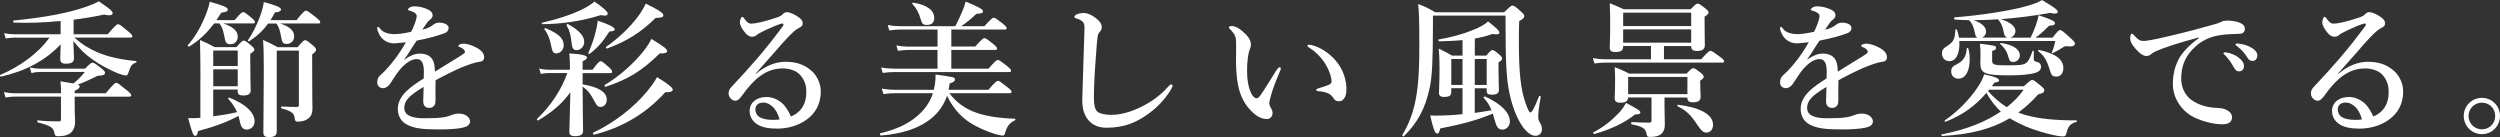 <?xml version="1.0" encoding="UTF-8"?>
<svg id="_レイヤー_2" data-name="レイヤー 2" xmlns="http://www.w3.org/2000/svg" viewBox="0 0 635.07 34.82">
  <rect x="0" y="0" width="635.07" height="34.82" fill="#333333" stroke="none"/>
  <defs>
    <style>
      .cls-1 {
        fill: #fff;
      }
    </style>
  </defs>
  <g id="header_footer" data-name="header/footer">
    <g>
      <path class="cls-1" d="M18.87,9.55c2.04,1.78,3.92,2.92,6.07,3.81,2.66,1.11,5.74,1.78,9.62,2.15.19,0,.19.3,0,.37-1,.37-1.33.81-1.78,2.11-.33,1.07-.44,1.18-.81,1.18-.41,0-1.15-.22-2.04-.55-1.96-.78-4.74-2.26-6.59-3.63-1.7-1.22-2.89-2.33-4.7-4.55.07,2.4.15,3.77.15,4.37,0,.96-.63,1.37-2.04,1.37-1,0-1.44-.33-1.44-1.22,0-1.11.07-2.18.11-3.7-3.96,4.18-8.92,6.77-15.17,8.21-.19.04-.37-.37-.19-.44,5.29-2.26,9.77-5.66,12.51-9.47H3.63c-.67,0-1.3.07-2.18.22l-.41-1.37c1,.22,1.74.29,2.48.29h11.88v-3.37c-4.14.41-8.33.56-11.88.41-.18,0-.26-.48-.07-.52,8.07-.81,13.95-1.92,18.58-3.55,1.15-.41,2.11-.81,3.07-1.33,2.7,1.78,3.52,2.52,3.52,3,0,.52-.63.7-2.22.37-2.37.52-5,.96-7.7,1.29v3.7h8.66c1.92-2.26,2.37-2.55,2.63-2.55.33,0,.74.3,2.52,1.78.81.67,1.11,1,1.11,1.26s-.11.37-.48.37h-14.25ZM15.51,23.39c0-1.26-.04-1.59-.15-2.74,1.52.26,2.55.44,3.29.55,1.41-1.18,2-1.78,2.89-2.92h-11.4c-.63,0-1.3.07-2.15.3l-.41-1.44c.96.22,1.7.3,2.44.3h11.58c1.3-1.3,1.59-1.52,1.89-1.52.37,0,.7.22,2.26,1.44.7.56.93.81.93,1.11,0,.55-.48.74-1.85.78-2.41,1.18-3.48,1.66-5.11,2.26.44.15.52.26.52.44,0,.41-.33.7-1.26,1.11v.63h7.88c1.96-2.37,2.41-2.66,2.66-2.66.33,0,.74.3,2.63,1.85.89.7,1.18,1.04,1.18,1.3s-.11.37-.48.37h-13.88v1.92c0,2.96.11,3.63.11,4.37,0,1.18-.3,2.07-.89,2.7-.7.74-1.92,1.07-3.44,1.07-.74,0-.81-.22-1-1.11-.26-1.22-1.41-1.7-4.14-2.41-.19-.04-.19-.55,0-.52,1.89.22,3,.26,5.44.26.33,0,.44-.15.44-.55v-5.74H3.74c-.7,0-1.41.07-2.33.22l-.41-1.37c1.04.22,1.81.3,2.59.3h11.91v-.3Z"/>
      <path class="cls-1" d="M54.39,5.96c-1.89,2.52-3.89,4.37-6.29,5.85-.15.11-.52-.19-.41-.33,1.55-1.66,3.11-4.22,4.22-6.85.63-1.41,1.11-2.85,1.37-4.18,3.33.89,4.59,1.44,4.59,1.96,0,.44-.41.67-1.67.81-.41.67-.81,1.29-1.22,1.89h4.63c1.44-1.74,1.89-2.04,2.15-2.04.33,0,.74.3,2.11,1.44.59.48.89.81.89,1.07s-.11.37-.48.37h-7.55c2.59.93,3.66,1.92,3.66,3.4,0,1.07-.78,1.89-1.81,1.89s-1.33-.33-1.63-2.18c-.33-1.67-.59-2.29-1.22-3.11h-1.33ZM50.92,20.35c0-3.37-.04-6.77-.11-10.18,1.81.78,2.07.93,3.74,1.81h5.51c1.26-1.44,1.55-1.67,1.85-1.67.37,0,.67.22,1.92,1.26.56.48.78.74.78,1.04s-.19.48-1.04,1.07v1.33c0,4.7.11,7.1.11,7.96s-.59,1.29-1.89,1.29c-.96,0-1.41-.29-1.41-1v-.52h-6.22v6.81c2.04-.26,4.07-.59,6.07-1.07-.52-1.15-1.26-2.29-2.22-3.33-.11-.15.07-.41.26-.33,4.11,1.59,6.4,3.77,6.4,6.03,0,1.18-.89,2.07-2,2.07s-1.52-.81-1.89-2.66c-.04-.26-.11-.52-.19-.81-2.81,1.52-6.33,2.81-10.29,3.85-.15.89-.33,1.22-.7,1.22-.48,0-.78-.67-1.81-4.51,1.26.04,2.18,0,3.11-.07v-9.58ZM60.39,12.84h-6.22v3.92h6.22v-3.92ZM54.17,21.91h6.22v-4.29h-6.22v4.29ZM68.12,5.96c-1.3,1.81-2.78,3.18-4.81,4.52-.15.11-.44-.11-.33-.26,1.11-1.59,2.22-3.74,2.96-5.77.56-1.44.96-2.85,1.07-3.92,3.15.81,4.37,1.37,4.37,1.85,0,.44-.48.7-1.55.78-.37.7-.74,1.37-1.11,1.96h6.59c1.7-2.11,2.15-2.41,2.41-2.41.33,0,.74.3,2.52,1.67.81.67,1.11.96,1.11,1.22s-.11.37-.48.37h-9.66c2.48.85,3.52,1.85,3.52,3.29,0,1.07-.81,1.89-1.85,1.89s-1.22-.3-1.52-2.07c-.22-1.33-.63-2.52-1.18-3.11h-2.04ZM75.6,11.99c1.3-1.55,1.59-1.78,1.89-1.78.37,0,.67.22,2,1.33.59.52.81.78.81,1.07,0,.37-.22.63-1,1.22v2.26c0,10.1.07,10.73.07,11.4,0,1.59-.48,2.29-1.48,2.89-.67.41-1.63.52-2.37.52-.44,0-.59-.22-.67-.92-.11-1.07-.56-1.7-3.33-2.44-.18-.04-.18-.48,0-.48,1.41.07,2.85.11,3.85.11.48,0,.55-.11.55-.55v-13.77h-5.62v20.54c0,1.04-.63,1.44-1.96,1.44-1,0-1.44-.3-1.44-1.15,0-2.37.11-10.95.11-15.91,0-4.18-.04-5.44-.19-7.62,1.78.81,2.04.93,3.74,1.85h5.03Z"/>
      <path class="cls-1" d="M117.92,11.1c.67,0,1.89.37,2.96.92,1.74.89,2.11,1.81,2.11,2.52,0,.74-.48,1.11-1.3,1.18-.44.04-1.04.19-2.07.52-1.7.59-3.11,1.15-5.48,2.33-1.22.63-2.59,1.29-3.48,1.81-.04.93-.04,2.04-.04,2.81,0,2.04.07,2.66-.11,3.26-.22.63-.81.96-1.37.96-1.07,0-1.63-.52-1.63-1.78,0-.67.07-1.55.11-3.55-.89.52-1.48.92-1.92,1.22-2,1.37-3,2.52-3,4.11,0,1.74,1.55,2.63,5.03,2.63,2.15,0,3.7-.04,5.03-.26.89-.15,1.41-.33,2.18-.63.44-.19,1.15-.3,1.52-.3.78,0,1.67.18,2.18.63.41.33.78.81.78,1.37,0,.44-.3.89-.63,1.11-.74.52-3,.92-7.22.92s-6.14-.26-7.96-1.11c-1.52-.7-2.55-2.07-2.55-4.14,0-1.63.81-3.26,2.55-4.81.78-.7,2.15-1.74,4.03-2.89.04-.67.04-1.22.04-1.74,0-1.96-.48-3.18-1.81-3.18s-2.7.89-4.18,2.55c-1,1.15-1.74,2.48-2.63,3.77-.44.63-1.15,1.07-1.67,1.07-.44,0-.89-.11-1.15-.41-.22-.22-.41-.48-.41-1.18,0-.44.22-1.18.59-1.52.37-.33.89-.81,1.29-1.22,1.55-1.55,3.59-4.14,5.4-7.33-.7.07-1.78.19-2.66.26-1.7.15-3.63-.7-4.44-3-.15-.37-.18-.63-.18-.85,0-.18.07-.33.22-.33.11,0,.3.15.41.33.63,1,2.07,1.52,3.7,1.52.96,0,2.29-.15,4.29-.59.41-.7,1.04-2.33,1.22-3.03.11-.45.19-.7.19-1,0-.26-.15-.44-.33-.63-.22-.22-.48-.33-.89-.52-.26-.11-.59-.22-.78-.26-.19-.04-.22-.07-.22-.18,0-.18.15-.3.26-.41.33-.33.93-.44,1.37-.44,1.26,0,2.7.37,3.74.96.67.37.89.85.89,1.37,0,.37-.26.74-.52.93-.44.33-.78.7-1,1.04-.22.3-.81,1.15-1.11,1.63,1.33-.3,2.11-.7,2.96-1.37.48-.37,1.07-.41,1.33-.41,1.41,0,2.41.56,2.41,1.37,0,.56-.37,1.07-1.04,1.3-1.85.67-3.66,1.22-7.07,1.89-.37.55-.78,1.11-1.3,1.96-.44.74-.96,1.59-1.92,2.89,1.67-1.11,2.81-1.55,4.03-1.55,1.37,0,2.48.41,3.15,1.44.37.59.63,1.37.67,3.14,2.96-1.81,4.55-2.78,6.29-3.88.74-.48,1.33-.81,1.33-1.11,0-.26-.15-.52-.41-.74-.33-.3-.63-.44-1.07-.56-.11-.04-.15-.11-.15-.3,0-.33.67-.52,1.41-.52Z"/>
      <path class="cls-1" d="M148,22.42c0,4.03.11,9.47.11,10.84,0,.96-.7,1.33-2.15,1.33-.81,0-1.33-.3-1.33-1.04,0-1.11.18-5.92.26-10.1-2.22,3-4.63,5.03-8.18,7.14-.15.11-.44-.26-.3-.37,3.52-3.33,6.29-7.55,7.7-11.66h-4.81c-.59,0-1.15.07-1.92.22l-.41-1.37c.89.22,1.59.3,2.26.3h5.55v-.44c0-1.29-.04-2.41-.15-3.7,3.15.19,4.48.52,4.48,1.04,0,.33-.3.56-1.11.96v2.15h2.52c1.37-1.89,1.81-2.18,2.07-2.18.33,0,.67.3,2.07,1.52.56.48.85.89.85,1.15s-.11.37-.48.37h-7.03v2.85c4.03.67,6.14,1.96,6.14,3.89,0,1.07-.67,1.85-1.59,1.85-.59,0-.93-.3-1.41-1.22-1.15-2.18-1.81-3-3.15-3.96v.44ZM152.56,3.85c-4.63,1.48-9.84,2.26-14.73,2.29-.19,0-.3-.33-.11-.37,3.7-.85,7.07-1.92,9.58-3.11,1.63-.74,2.89-1.52,3.7-2.26,2.04,1.37,3.37,2.55,3.37,3s-.19.74-1.81.44ZM141.34,13.54c-.85,0-1-.26-1.44-2.4-.22-1.26-.85-2.78-1.59-3.66-.11-.15.07-.41.26-.33,3.29,1.37,4.63,2.59,4.63,4.33,0,1.15-.85,2.07-1.85,2.07ZM146.45,12.73c-.81,0-1.15-.41-1.33-2.4-.11-1.37-.55-2.85-1.18-3.88-.11-.15.19-.41.33-.33,2.74,1.48,4.14,3,4.14,4.51,0,1.18-.89,2.11-1.96,2.11ZM154.78,8.03c-1.67,2.63-2.89,4-5,5.66-.15.11-.41-.07-.33-.26.74-1.63,1.33-3.29,1.74-4.85.33-1.22.56-2.33.67-3.33,2.85.96,4.29,1.7,4.29,2.18,0,.37-.26.48-1.37.59ZM169.02,23.42c-5,5.48-10.8,8.92-18.13,10.8-.19.04-.37-.44-.19-.52,5.25-2.48,10.32-6.4,13.65-10.47,1.04-1.22,1.92-2.44,2.55-3.63,2.48,1.48,4,2.63,4,3.18,0,.41-.63.74-1.89.63ZM167.58,13.58c-4.48,4.4-8.03,6.59-13.76,8.47-.19.07-.33-.37-.19-.48,3.66-2.15,7.4-5.48,9.84-8.58.85-1.07,1.55-2.15,2-3.11,3.26,2,4,2.55,4,3.15,0,.33-.48.59-1.89.55ZM166.54,4.55c-3.63,3.63-7.4,5.99-12.32,7.77-.18.07-.41-.3-.26-.41,3.18-2.22,5.99-4.92,7.96-7.51.89-1.18,1.63-2.37,2.11-3.48,2.89,1.37,4.48,2.37,4.48,2.89,0,.59-.33.7-1.96.74Z"/>
      <path class="cls-1" d="M192,18.8c2.52-2.22,5.29-3.11,7.51-3.11,2.7,0,4.74.67,6.55,2.22,1.37,1.15,2.44,3.18,2.44,5.29,0,3.03-1.18,5.51-3.74,7.29-2.07,1.44-4.63,2.18-7.33,2.18-2.04,0-3.81-.26-5.11-1.11-1.29-.85-1.89-2.07-1.89-3.4s.74-2.22,1.3-2.63c.78-.56,1.67-.89,3.07-.89,1.7,0,3.26.92,4.22,1.89.67.7,1.59,2.22,1.89,3.07,1.18-.48,2-1.15,2.59-1.89.96-1.18,1.33-2.7,1.33-4.48s-.63-3.29-1.81-4.44c-.96-.92-2.59-1.41-4.18-1.41-4.29,0-7.36,2.74-10.21,6.73-.74,1.04-1.26,1.48-1.81,1.48-.37,0-.74-.15-1.07-.44-.37-.3-.67-.85-.67-1.37,0-.44.04-1,.7-1.67,5.29-5.66,8.25-8.99,12.84-15.13.26-.37.41-.55.41-.74s-.18-.33-.44-.26c-.96.26-2.22.78-3.89,1.55-.93.44-1.48.74-2.11,1.07-.33.33-.85.74-1.52.74-.55,0-1.11-.26-1.67-.89-.93-1.07-1.44-2.03-1.44-2.81,0-.56.33-1.37.59-1.37.22,0,.37.26.67.67.63.81,1.07,1.07,1.55,1.07,1.07,0,3.18-.44,6.33-1.48.81-.26,1.37-.48,1.78-.96.3-.33.7-.48,1-.48.7,0,2.07.52,3.33,1.55.44.37.7.74.7,1.29,0,.52-.26.78-.59.96-.52.3-.96.52-1.44.92-1.04.89-2.41,2.29-5.07,5.4-1.7,1.96-3.03,3.37-4.85,5.48l.04.07ZM196.29,27.12c-.78-.7-1.52-1.07-2.33-1.07-.74,0-1.37.22-1.7.63-.33.44-.37.81-.37,1.18,0,.55.26,1.41,1.07,1.89.89.52,2.04.7,3.48.7.59,0,1.22-.04,1.59-.11-.3-1.22-.96-2.52-1.74-3.22Z"/>
      <path class="cls-1" d="M241.17,23.68c1.7,2.26,4,4.03,7.07,5.03,2.59.85,5.74,1.33,9.55,1.44.19,0,.19.37,0,.44-1.37.63-2.04,1.55-2.55,3.44-.07.26-.26.41-.52.41-.41,0-1.04-.15-1.85-.37-2-.56-4.85-1.85-6.44-2.89-2.59-1.7-4.51-4-5.85-6.85-.78,2.22-2.04,4.11-3.81,5.59-3,2.55-7.36,4.07-13.02,4.51-.19,0-.3-.55-.11-.59,4.51-1.04,7.96-2.81,10.32-5.25,1.41-1.41,2.41-3.04,3.03-4.92h-9.4c-.96,0-1.92.07-3.18.22l-.41-1.37c1.41.22,2.44.3,3.48.3h9.73c.3-1.22.48-2.52.44-3.89,4.81.67,4.92.7,4.92,1.26,0,.45-.41.74-1.33,1-.07.55-.15,1.07-.26,1.63h10.1c1.7-2,2.15-2.29,2.41-2.29.33,0,.74.29,2.44,1.63.74.59,1.04.89,1.04,1.15s-.11.37-.48.37h-15.32ZM238.17,12.69h-7.44c-.78,0-1.59.07-2.63.22l-.41-1.37c1.18.22,2.04.3,2.92.3h7.55v-4.33h-9.51c-.81,0-1.63.07-2.74.22l-.41-1.37c1.22.22,2.11.29,3.03.29h14.14c.7-1.33,1.26-2.55,1.74-3.7.41-.93.7-1.78.89-2.55,3.26,1.33,4.4,1.96,4.4,2.44s-.3.59-1.67.67c-1.22,1.18-2.66,2.37-3.85,3.14h5.88c1.67-1.85,2.11-2.15,2.37-2.15.33,0,.74.3,2.29,1.48.7.59,1,.89,1,1.15s-.11.37-.48.37h-13.58v4.33h6.07c1.63-1.85,2.07-2.15,2.33-2.15.33,0,.74.3,2.29,1.52.63.52.93.85.93,1.11s-.11.37-.48.37h-11.14v4.77h9.44c1.67-1.92,2.11-2.22,2.37-2.22.33,0,.74.3,2.37,1.55.7.59,1,.89,1,1.15s-.11.37-.48.37h-29.05c-.93,0-1.85.07-3.07.22l-.41-1.37c1.33.22,2.37.29,3.37.29h10.95v-4.77ZM235.36,6.33c-.85,0-1.15-.3-1.48-1.44-.44-1.67-1.15-2.89-2.11-3.88-.11-.15,0-.37.18-.33,3.63.52,5.37,2.04,5.37,3.85,0,1.18-.59,1.81-1.96,1.81Z"/>
      <path class="cls-1" d="M278.95,8.73c-.19.59-.37,2.52-.63,6.51-.3,3.89-.44,7.25-.44,9.58,0,1.92.3,3,.85,3.51.59.52,1.89.85,3.55.85,2.44,0,5.29-.81,8.07-2.26,1.96-1,4.44-2.63,6.48-4.99.22-.26.44-.48.67-.48.18,0,.37.11.37.37,0,.18-.26.67-.48,1.04-1.63,2.63-3.81,4.85-6.44,6.59-2.37,1.55-5.22,3-9.88,3-3.89,0-6.25-2.66-6.14-7.21.15-6.18.41-12.25.56-17.87.04-1.37-.22-1.96-1.41-2.44-1.04-.37-1.15-.41-1.15-.63,0-.33.26-.48.63-.67.48-.22,1.29-.33,1.7-.33.96,0,2.18.48,3.55,1.67.74.63,1.07,1.29,1.07,1.89,0,.67-.3.96-.52,1.26-.15.22-.33.33-.41.63Z"/>
      <path class="cls-1" d="M322.9,24.16c-.22.74-.48,1.7-.48,1.96,0,.3.07.63.26,1,.15.26.59.93.59,1.59,0,.7-.44,1.52-1.41,1.52-1.18,0-2.33-.48-3.55-1.59-1.55-1.41-3.22-3.66-3.85-7.25-.33-1.7-.48-4.03-.48-6.07,0-1.59.07-3.33,0-5.14-.04-.81-.33-1.59-1.52-2.78-.19-.18-.26-.18-.26-.41,0-.3.15-.37.78-.37.78,0,1.78.56,2.66,1.33,1.33,1.11,2.11,2.22,2.11,3.26,0,.48-.04.96-.33,1.44-.37,1.11-.63,2.96-.63,5.33s.33,3.92.81,5.18c.41,1.07,1,1.81,1.63,1.81.26,0,.59-.26.89-.67,1.15-1.59,2.11-3.29,4.14-6.47.3-.44.56-.74.74-.74s.37.07.37.26-.07.44-.15.59c-1.07,2.52-1.85,4.48-2.33,6.22ZM335.74,12.47c2.18,1.26,3.89,2.96,4.96,4.96.93,1.74,1.33,3.7,1.33,4.85s-.04,1.96-.55,2.66c-.37.52-.67.78-1.3.78s-1-.11-1.37-.7c-.67-1.04-1.52-1.66-3.89-1.85-.44-.04-.55-.15-.55-.37s.33-.3.7-.41c1-.3,2-.63,2.59-.89s.59-.67.59-.89c0-.96-.63-2.96-1.78-4.7-1-1.52-2.26-2.78-3.85-3.78-.26-.18-.48-.29-.48-.52,0-.19.15-.26.33-.26.52,0,1.89.33,3.26,1.11Z"/>
      <path class="cls-1" d="M382.1,3.11c1.52-1.48,1.81-1.7,2.11-1.7.37,0,.74.22,2.15,1.52.63.55.85.85.85,1.15,0,.44-.19.63-1.3,1.29-.07,2.96-.07,3.37-.07,5.44,0,7.29.44,11.95,1.7,15.39.48,1.37.93,2.37,1.18,2.37.44,0,.93-.85,2.26-4.14.07-.19.44-.04.41.15-.59,3.22-.63,4.29-.63,5.25,0,.44.04.67.74,1.92.11.22.19.59.19,1.11,0,.96-.63,1.63-1.63,1.63-.81,0-1.74-.52-2.59-1.48-1.63-1.81-3.11-5.14-3.96-9.06-.85-4.03-1.04-6.85-1.07-19.98h-18.43v2.63c-.04,8.84-.18,12.58-.81,15.61-1.07,5.18-3.07,8.99-6.62,12.43-.15.11-.44-.22-.33-.37,2.15-3.63,3.33-7.22,3.89-12.47.3-2.74.41-5.96.41-9.88,0-6.84-.07-8.92-.3-10.88,1.92.7,2.29.89,4.33,2.07h17.54ZM374.63,28.68c1.44-.22,2.85-.41,4.26-.67-.52-1.33-1.11-2.22-2-3.15-.11-.15.19-.41.37-.33,4.26,1.92,6.29,4.22,6.29,6.33,0,1.15-.85,2.07-1.92,2.07-1,0-1.48-.7-1.89-2.26-.18-.7-.37-1.29-.52-1.81-3.66,1.55-7.62,2.66-13.36,3.77-.22,1.04-.41,1.29-.81,1.29-.52,0-.96-1.15-1.74-4.59.63.04.93.04,1.29.04,2.15,0,4.51-.11,6.92-.37v-6.59h-2.85v.89c0,.96-.44,1.33-1.92,1.33-.85,0-1.22-.44-1.22-.93,0-.52.15-2.33.15-6.55,0-1.59-.04-3.18-.22-4.81,1.63.78,1.85.89,3.4,1.78h2.66v-3.92c-1.7.15-3.66.26-5.92.3-.19,0-.3-.44-.11-.48,3.07-.52,6.22-1.37,8.62-2.37,1.78-.7,3.18-1.48,3.89-2.22,2.33,1.85,2.89,2.41,2.89,2.89,0,.37-.59.55-1.74.3-1.44.52-2.89.89-4.51,1.18v4.33h2.92c.96-1.18,1.26-1.41,1.55-1.41.37,0,.67.22,1.78,1.15.48.44.7.7.7,1s-.22.52-.93,1v1.15c0,3.03.11,5.11.11,5.77,0,.85-.44,1.26-1.81,1.26-.89,0-1.3-.22-1.3-1v-.63h-3.03v6.25ZM371.52,21.57v-6.59h-2.85v6.59h2.85ZM377.66,21.57v-6.59h-3.03v6.59h3.03Z"/>
      <path class="cls-1" d="M422.69,11.69v3.37h9.47c1.63-1.85,2.07-2.15,2.33-2.15.33,0,.78.3,2.44,1.52.74.55,1.04.85,1.04,1.11s-.11.37-.48.37h-29.82c-.78,0-1.59.07-2.63.22l-.41-1.37c1.22.22,2.11.3,3.03.3h11.73v-3.37h-7.07v.26c0,.89-.63,1.26-1.96,1.26-1.04,0-1.44-.33-1.44-1.07,0-.96.11-2.11.11-6.11,0-1.74-.04-3.48-.11-5.22,1.67.67,1.89.81,3.59,1.55h16.95c1.18-1.22,1.48-1.44,1.78-1.44.37,0,.7.22,1.96,1.22.59.48.81.74.81,1.04,0,.33-.3.63-1,1.04v1.18c0,3.15.07,5.37.07,6.07,0,1.07-.7,1.48-2,1.48-1,0-1.48-.33-1.48-1.18v-.07h-6.92ZM415.37,29.05c-2.78,2.29-6.55,3.92-10.4,5-.19.04-.33-.37-.19-.44,2.85-1.48,4.96-3.33,6.55-5.03.81-.85,1.3-1.67,1.74-2.44,2.74,1.44,3.63,2,3.63,2.37s-.26.59-1.33.55ZM422.84,27.68c.04,1.37.07,2.78.07,4.03,0,.78-.19,1.41-.52,1.89-.55.81-1.59,1.18-3.26,1.18-.63,0-.74-.11-.89-.89-.26-1.33-1.18-1.81-3.74-2.29-.19-.04-.19-.59,0-.59,1.55.07,3.18.15,4.44.15.44,0,.59-.15.59-.52v-5.88h-5.96c-.07,1-.63,1.33-2.07,1.33-.96,0-1.33-.44-1.33-1.18s.11-1.63.11-4.74c0-1.04-.04-2.07-.11-3.11,1.81.67,2.07.85,3.7,1.63h14.58c1.07-1.15,1.37-1.37,1.67-1.37.37,0,.67.22,1.89,1.15.56.48.78.74.78,1.04s-.07.37-.89,1v.67c0,1.74.11,3,.11,3.37,0,1.07-.63,1.44-2,1.44-1.04,0-1.37-.37-1.37-1.22h-5.81v2.92ZM429.61,3.22h-17.28v3.4h17.28v-3.4ZM429.61,7.47h-17.28v3.37h17.28v-3.37ZM428.65,19.54h-15.06v4.37h15.06v-4.37ZM433.46,33.67c-.78,0-1.18-.33-2.37-2.07-1.55-2.33-2.63-3.48-4.92-4.59-.18-.07-.07-.44.11-.41,5.4.7,8.88,2.37,8.88,5.11,0,1.15-.67,1.96-1.7,1.96Z"/>
      <path class="cls-1" d="M474.27,11.1c.67,0,1.89.37,2.96.92,1.74.89,2.11,1.81,2.11,2.52,0,.74-.48,1.11-1.29,1.18-.44.04-1.04.19-2.07.52-1.7.59-3.11,1.15-5.48,2.33-1.22.63-2.59,1.29-3.48,1.81-.04.93-.04,2.04-.04,2.81,0,2.04.07,2.66-.11,3.26-.22.63-.81.96-1.37.96-1.07,0-1.63-.52-1.63-1.78,0-.67.07-1.55.11-3.55-.89.52-1.48.92-1.92,1.22-2,1.37-3,2.52-3,4.11,0,1.74,1.55,2.63,5.03,2.63,2.15,0,3.7-.04,5.03-.26.89-.15,1.41-.33,2.18-.63.44-.19,1.15-.3,1.52-.3.78,0,1.67.18,2.18.63.41.33.78.81.78,1.37,0,.44-.3.89-.63,1.11-.74.52-3,.92-7.22.92s-6.14-.26-7.96-1.11c-1.52-.7-2.55-2.07-2.55-4.14,0-1.63.81-3.26,2.55-4.81.78-.7,2.15-1.74,4.03-2.89.04-.67.04-1.22.04-1.74,0-1.96-.48-3.18-1.81-3.18s-2.7.89-4.18,2.55c-1,1.15-1.74,2.48-2.63,3.77-.44.63-1.15,1.07-1.67,1.07-.44,0-.89-.11-1.15-.41-.22-.22-.41-.48-.41-1.18,0-.44.22-1.18.59-1.52.37-.33.89-.81,1.29-1.22,1.55-1.55,3.59-4.14,5.4-7.33-.7.07-1.78.19-2.66.26-1.7.15-3.63-.7-4.44-3-.15-.37-.18-.63-.18-.85,0-.18.07-.33.22-.33.11,0,.3.15.41.33.63,1,2.07,1.52,3.7,1.52.96,0,2.29-.15,4.29-.59.41-.7,1.04-2.33,1.22-3.03.11-.45.19-.7.19-1,0-.26-.15-.44-.33-.63-.22-.22-.48-.33-.89-.52-.26-.11-.59-.22-.78-.26-.19-.04-.22-.07-.22-.18,0-.18.15-.3.26-.41.33-.33.93-.44,1.37-.44,1.26,0,2.7.37,3.74.96.67.37.89.85.89,1.37,0,.37-.26.74-.52.93-.44.33-.78.7-1,1.04-.22.3-.81,1.15-1.11,1.63,1.33-.3,2.11-.7,2.96-1.37.48-.37,1.07-.41,1.33-.41,1.41,0,2.41.56,2.41,1.37,0,.56-.37,1.07-1.04,1.3-1.85.67-3.66,1.22-7.07,1.89-.37.55-.78,1.11-1.3,1.96-.44.74-.96,1.59-1.92,2.89,1.67-1.11,2.81-1.55,4.03-1.55,1.37,0,2.48.41,3.15,1.44.37.59.63,1.37.67,3.14,2.96-1.81,4.55-2.78,6.29-3.88.74-.48,1.33-.81,1.33-1.11,0-.26-.15-.52-.41-.74-.33-.3-.63-.44-1.07-.56-.11-.04-.15-.11-.15-.3,0-.33.67-.52,1.41-.52Z"/>
      <path class="cls-1" d="M514.08,21.94c1.55-1.41,1.85-1.63,2.15-1.63.37,0,.67.22,2.18,1.48.67.55.89.81.89,1.11,0,.56-.26.74-1.52,1.07-1.63,1.81-3.29,3.33-5.07,4.62.67.26,1.37.52,2.11.7,3.33.92,7.4,1.29,12.65,1.29.19,0,.15.37-.04.41-1.41.37-2.07,1.07-2.44,2.63-.15.78-.37,1.04-.96,1.04-.48,0-1.18-.11-2-.26-2.22-.44-5.4-1.41-7.47-2.29-1.52-.67-2.85-1.33-4.03-2.07-4.59,2.74-9.99,4.11-17.17,4.51-.19,0-.3-.37-.11-.41,5.99-1.15,11.1-3.11,15.02-5.81-1.48-1.33-2.7-3-3.66-4.74-2.89,3.37-6.11,5.66-10.36,7.33-.19.07-.37-.22-.22-.33,3.4-2.33,6.44-5.51,8.44-8.55.78-1.18,1.3-2.26,1.55-3.15,2.78.59,3.81,1.04,3.81,1.55,0,.3-.19.37-1.18.55-.22.33-.44.63-.67.93h8.1ZM502.28,9.55c-.33-.15-.48-.55-.63-1.33-.26-1.41-.78-2.52-1.52-3.11h-.3c-1.18,0-2.29-.07-3.29-.15-.19,0-.19-.55,0-.55,6.92-.56,13.73-1.63,18.09-2.81,1.92-.52,3.33-1.07,4.11-1.59,3.11,1.85,4,2.52,4,3,0,.44-.78.59-1.92.26-4.29.78-8.58,1.3-12.54,1.59,2.44.78,3.7,1.85,3.7,3.03,0,.78-.59,1.48-1.33,1.67h5.18c.48-.92.96-2.11,1.37-3.22.33-1,.59-1.92.67-2.48,3.48,1.18,4.14,1.55,4.14,2s-.33.63-1.48.67c-1.78,1.74-2.37,2.29-3.48,3.03h4.37c1.3-1.7,1.59-1.92,1.89-1.92.37,0,.67.22,2.63,2,.93.85,1.15,1.11,1.15,1.41,0,.52-.52.78-1.48.74-.81-.11-1.11-.07-1.55.22-.78.52-1.44.92-2.59,1.48-.19.07-.33,0-.26-.18.52-1.22.67-1.81.89-2.89h-24.38c.18,2.63-.56,5.11-2.52,5.11-1.11,0-1.89-.81-1.89-2,0-.74.26-1.15,1-1.63,1.92-1.18,2.29-1.89,2.4-4.29,0-.19.33-.26.41-.07.22.63.41,1.33.52,2.04h4.66ZM500.36,15.13c0,2.44-.81,4.85-2.89,4.85-1.07,0-1.81-.74-1.81-1.85,0-.85.33-1.29,1.37-1.78,1.7-.85,2.41-1.92,2.59-4.03,0-.19.33-.22.37-.04.26.85.37,1.85.37,2.85ZM509.94,9.55c-.48-.11-.78-.52-.93-1.29-.22-1.41-.67-2.48-1.41-3.29l-.04-.07c-2.07.15-4.14.22-6.22.22,2.04.67,3.18,1.74,3.18,2.92,0,.67-.44,1.29-1.04,1.52h6.44ZM516.64,14.88c0,.59.07.67,1.04.93.48.11.81.63.81,1.11,0,.74-.48,1.29-1.37,1.55-1.29.44-3.7.67-6.48.67-6.55,0-7.58-.48-7.58-3.18,0-.37.04-.74.04-2.26,0-.85-.04-1.7-.15-2.59,3.77.44,4.11.52,4.11,1.04,0,.41-.33.63-1,.78v2.52c0,.96.59,1.15,3.4,1.15,3.26,0,4.4-.04,5.18-.56.7-.48,1.07-1.37,1.67-3.07.07-.19.33-.15.33.04v1.89ZM505.31,22.79c-.11.11-.18.22-.3.33,1.41,1.59,2.96,3,4.77,4.11,1.7-1.33,3.15-2.81,4.29-4.44h-8.77ZM511.42,15.73c-.81,0-.96-.19-1.44-1.92-.26-.89-.92-1.78-1.85-2.63-.15-.11-.04-.3.15-.26,3.15.48,4.81,1.55,4.81,3.18,0,.89-.74,1.63-1.67,1.63ZM522.37,19.46c-1.04,0-1.3-.3-1.85-2.26-.7-2.15-1.41-3.18-2.74-4.18-.15-.11,0-.37.19-.33,4.25.92,6.18,2.41,6.18,4.62,0,1.26-.7,2.15-1.78,2.15Z"/>
      <path class="cls-1" d="M558.56,9.51c-5.22,1.37-8.77,2.59-10.77,3.44-.48.22-.92.44-1.41.85-.33.29-.67.41-1.07.41-.74.04-1.59-.44-2.81-1.81-.59-.7-1.37-1.63-1.37-2.66,0-.59.15-1.15.37-1.15.15,0,.26-.04.59.37,1.29,1.33,1.59,1.48,2.7,1.44.55-.04,2.52-.33,6.18-1.22,4.74-1.11,8.44-2.11,11.25-2.92.93-.22,1.63-.52,2.04-.7.48-.26.7-.3,1.41-.33.81,0,2.18.07,3.4.59.63.3,1.18.67,1.18,1.44s-.33,1.29-1.37,1.33c-.78.07-1.59,0-3.66.18-3.44.3-6.14,1.44-8.47,4-1.81,2.04-2.66,4.29-2.66,7.18,0,2.22.93,4.29,2.7,5.51,1.85,1.26,3.81,1.78,5.92,1.92,1.18.07,2.11.11,2.85.52.89.44,1.44,1.04,1.44,1.89,0,1-.67,1.78-2.41,1.78-2.29,0-5-.7-7.18-1.74-2.52-1.18-5.44-4.26-5.44-8.51,0-2.41.52-4.4,1.44-6.22.93-1.81,2.96-3.85,5.14-5.4v-.19ZM568.66,14.62c1,.78,1.37,1.44,1.37,2.22,0,.59-.41,1.29-1.22,1.29-.41,0-.85-.11-1.26-.85-.78-1.41-1.37-2.26-2.33-3.26-.15-.15-.41-.33-.41-.48s.07-.18.19-.22c.15-.04.48-.04.59,0,1.18.22,2.26.67,3.07,1.29ZM572.1,12.21c.74.48,1.33,1.07,1.33,1.89s-.52,1.37-1.15,1.37c-.56,0-.96-.15-1.37-.81-.78-1.29-1.55-2.11-2.59-2.89-.15-.11-.44-.3-.44-.44,0-.11.04-.18.11-.22.15-.07.3-.07.59-.04,1.33.15,2.33.41,3.52,1.15Z"/>
      <path class="cls-1" d="M593.97,18.8c2.52-2.22,5.29-3.11,7.51-3.11,2.7,0,4.74.67,6.55,2.22,1.37,1.15,2.44,3.18,2.44,5.29,0,3.03-1.18,5.51-3.74,7.29-2.07,1.44-4.63,2.18-7.33,2.18-2.04,0-3.81-.26-5.11-1.11-1.3-.85-1.89-2.07-1.89-3.4s.74-2.22,1.29-2.63c.78-.56,1.67-.89,3.07-.89,1.7,0,3.26.92,4.22,1.89.67.7,1.59,2.22,1.89,3.07,1.18-.48,2-1.15,2.59-1.89.96-1.18,1.33-2.7,1.33-4.48s-.63-3.29-1.81-4.44c-.96-.92-2.59-1.41-4.18-1.41-4.29,0-7.36,2.74-10.21,6.73-.74,1.04-1.26,1.48-1.81,1.48-.37,0-.74-.15-1.07-.44-.37-.3-.67-.85-.67-1.37,0-.44.04-1,.7-1.67,5.29-5.66,8.25-8.99,12.84-15.13.26-.37.41-.55.41-.74s-.19-.33-.44-.26c-.96.26-2.22.78-3.89,1.55-.93.44-1.48.74-2.11,1.07-.33.33-.85.74-1.52.74-.55,0-1.11-.26-1.67-.89-.92-1.07-1.44-2.03-1.44-2.81,0-.56.33-1.37.59-1.37.22,0,.37.26.67.67.63.81,1.07,1.07,1.55,1.07,1.07,0,3.18-.44,6.33-1.48.81-.26,1.37-.48,1.78-.96.3-.33.7-.48,1-.48.7,0,2.07.52,3.33,1.55.44.37.7.74.7,1.29,0,.52-.26.78-.59.96-.52.3-.96.52-1.44.92-1.04.89-2.41,2.29-5.07,5.4-1.7,1.96-3.03,3.37-4.85,5.48l.04.07ZM598.26,27.12c-.78-.7-1.52-1.07-2.33-1.07-.74,0-1.37.22-1.7.63-.33.44-.37.81-.37,1.18,0,.55.26,1.41,1.07,1.89.89.52,2.04.7,3.48.7.59,0,1.22-.04,1.59-.11-.3-1.22-.96-2.52-1.74-3.22Z"/>
      <path class="cls-1" d="M635.07,29.45c0,2.55-2.04,4.63-4.59,4.63s-4.62-2.07-4.62-4.63,2.07-4.59,4.62-4.59,4.59,2.04,4.59,4.59ZM627.08,29.45c0,1.92,1.48,3.4,3.4,3.4s3.37-1.48,3.37-3.4-1.48-3.37-3.37-3.37-3.4,1.48-3.4,3.37Z"/>
    </g>
  </g>
</svg>